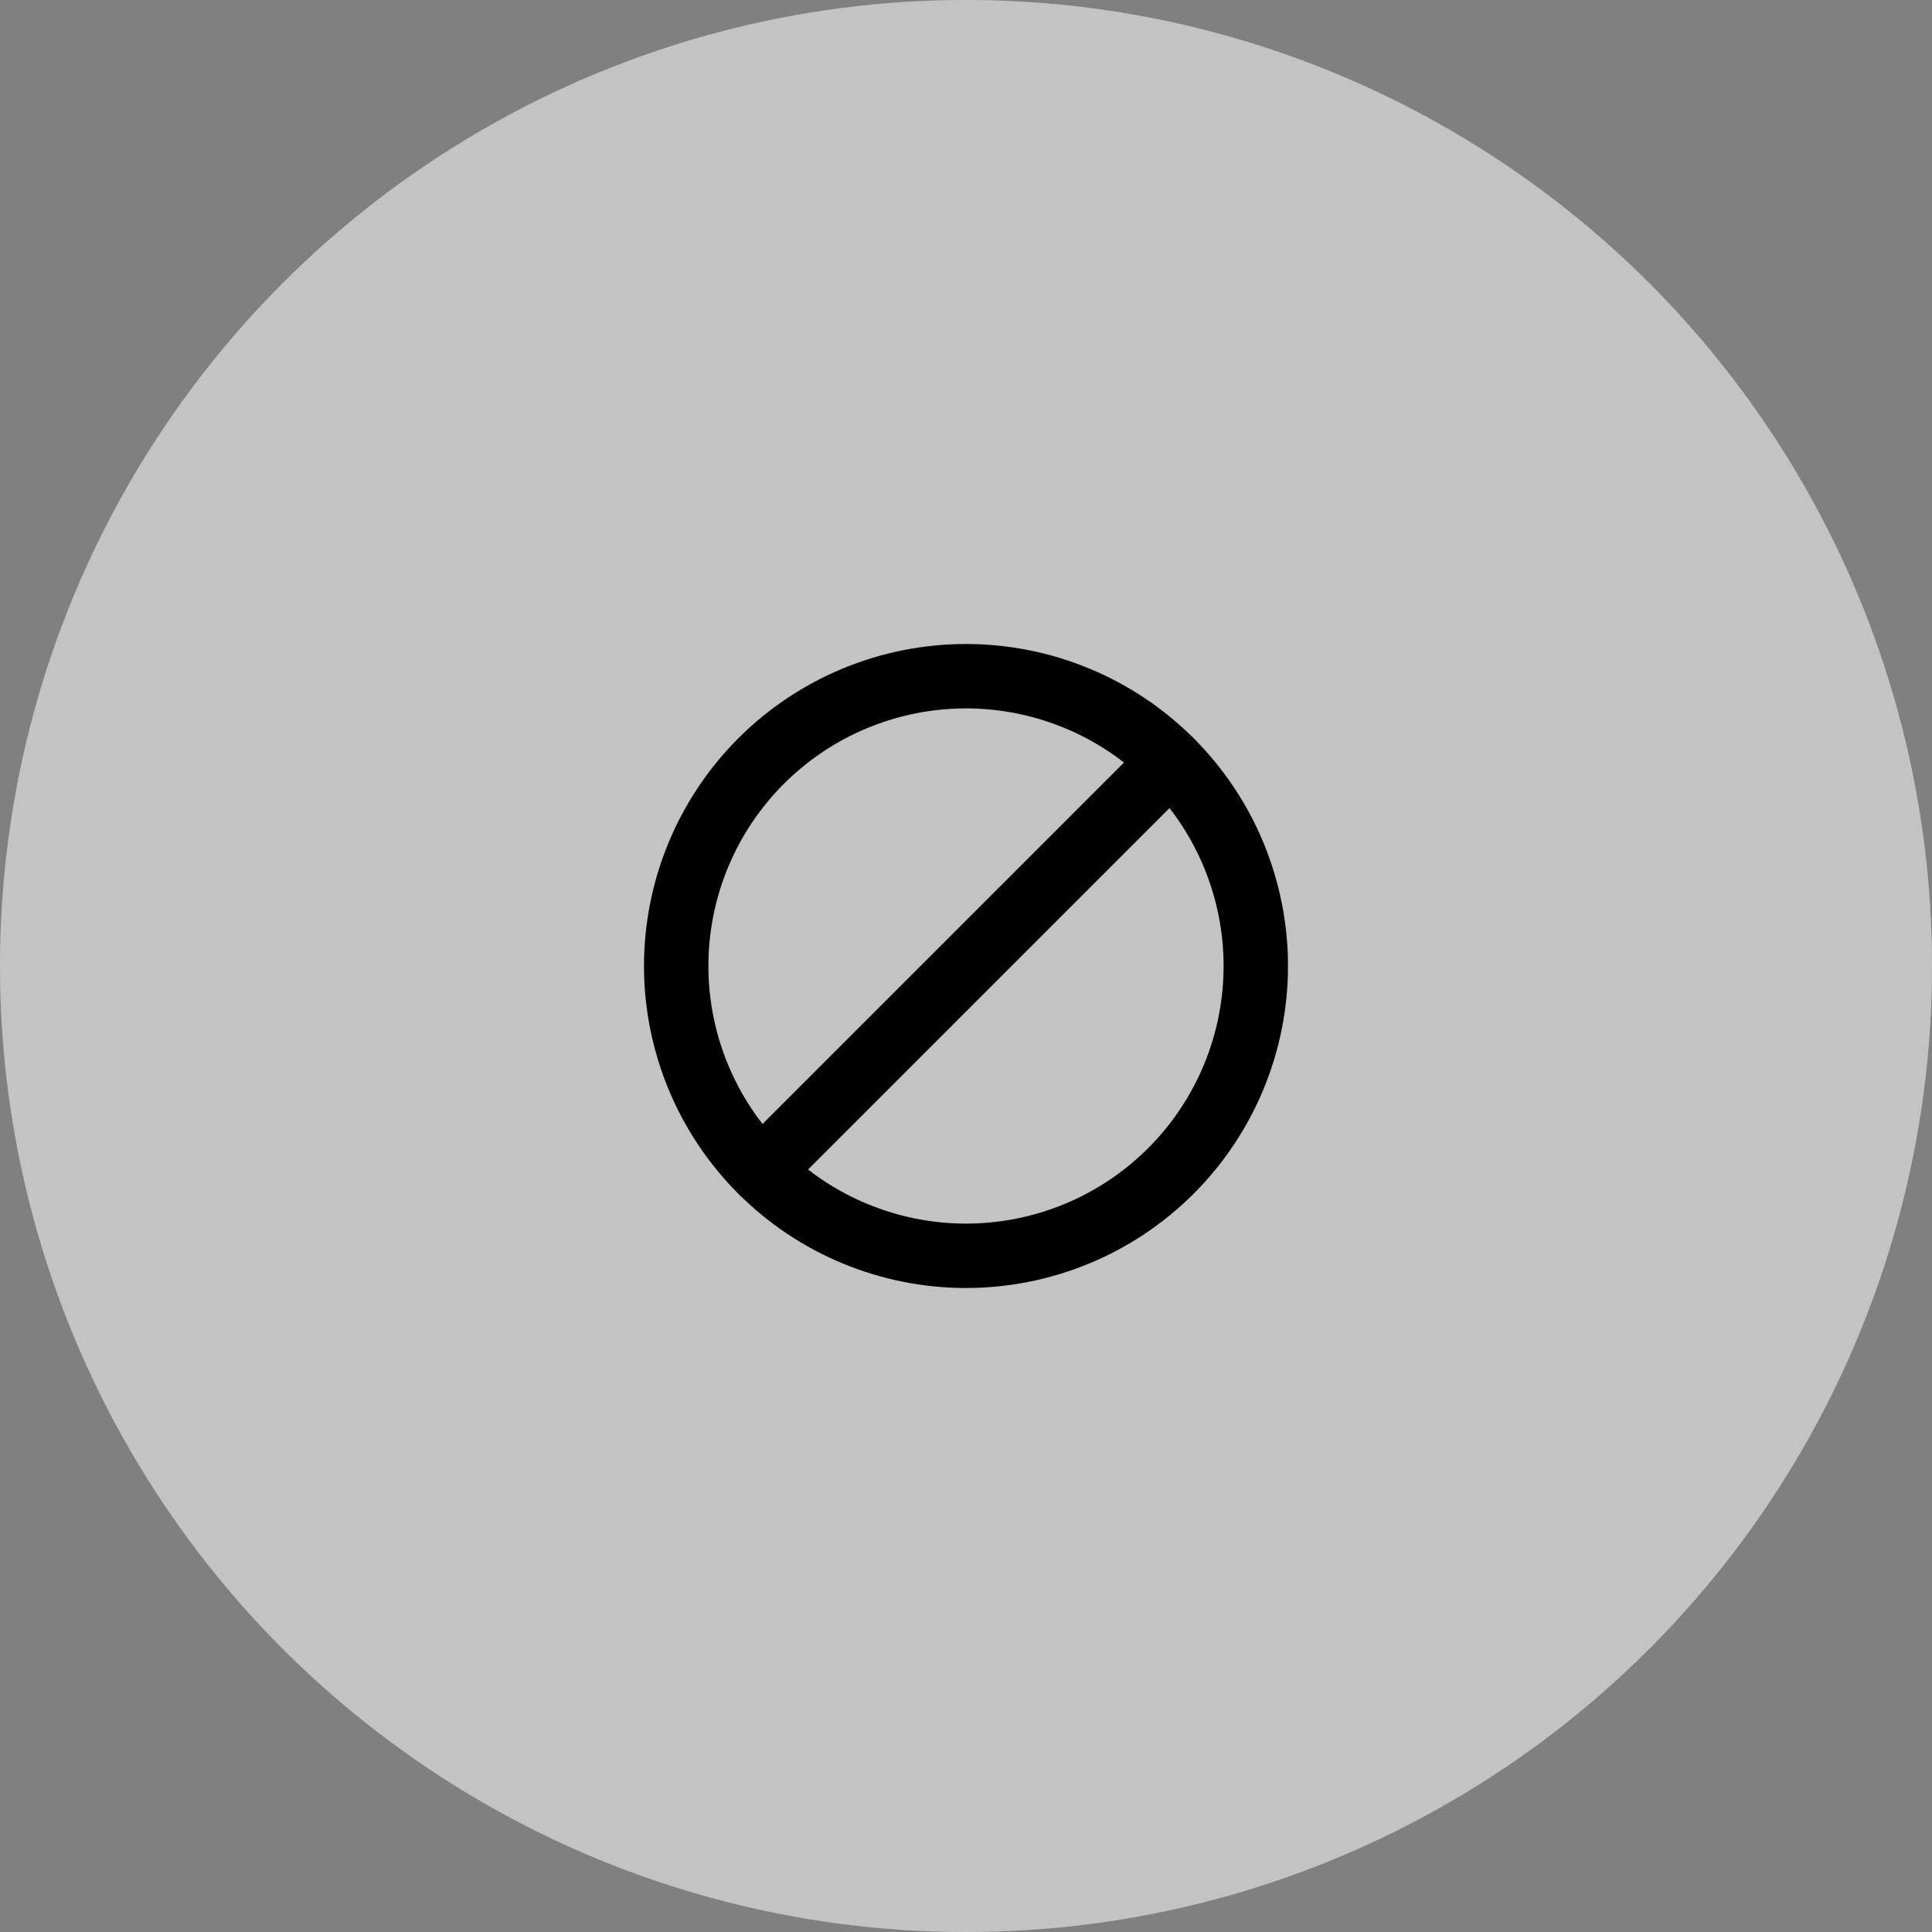 <svg width="60" height="60" viewBox="0 0 60 60" fill="none" xmlns="http://www.w3.org/2000/svg">
<rect x="0" y="0" width="60" height="60" fill="#808080" stroke="none"/>
<circle cx="30" cy="30" r="30" fill="#F4F4F4"/>
<circle cx="30" cy="30" r="30" fill="black" fill-opacity="0.2"/>
<g clip-path="url(#clip0_318_1022)">
<path d="M21 30C21 31.182 21.233 32.352 21.685 33.444C22.137 34.536 22.8 35.528 23.636 36.364C24.472 37.2 25.464 37.863 26.556 38.315C27.648 38.767 28.818 39 30 39C31.182 39 32.352 38.767 33.444 38.315C34.536 37.863 35.528 37.2 36.364 36.364C37.2 35.528 37.863 34.536 38.315 33.444C38.767 32.352 39 31.182 39 30C39 28.818 38.767 27.648 38.315 26.556C37.863 25.464 37.2 24.472 36.364 23.636C35.528 22.8 34.536 22.137 33.444 21.685C32.352 21.233 31.182 21 30 21C28.818 21 27.648 21.233 26.556 21.685C25.464 22.137 24.472 22.8 23.636 23.636C22.8 24.472 22.137 25.464 21.685 26.556C21.233 27.648 21 28.818 21 30Z" stroke="black" stroke-width="2" stroke-linecap="round" stroke-linejoin="round"/>
<path d="M36.365 23.636L23.637 36.364" stroke="black" stroke-width="2" stroke-linecap="round" stroke-linejoin="round"/>
</g>
<defs>
<clipPath id="clip0_318_1022">
<rect width="24" height="24" fill="white" transform="translate(18 18)"/>
</clipPath>
</defs>
</svg>

